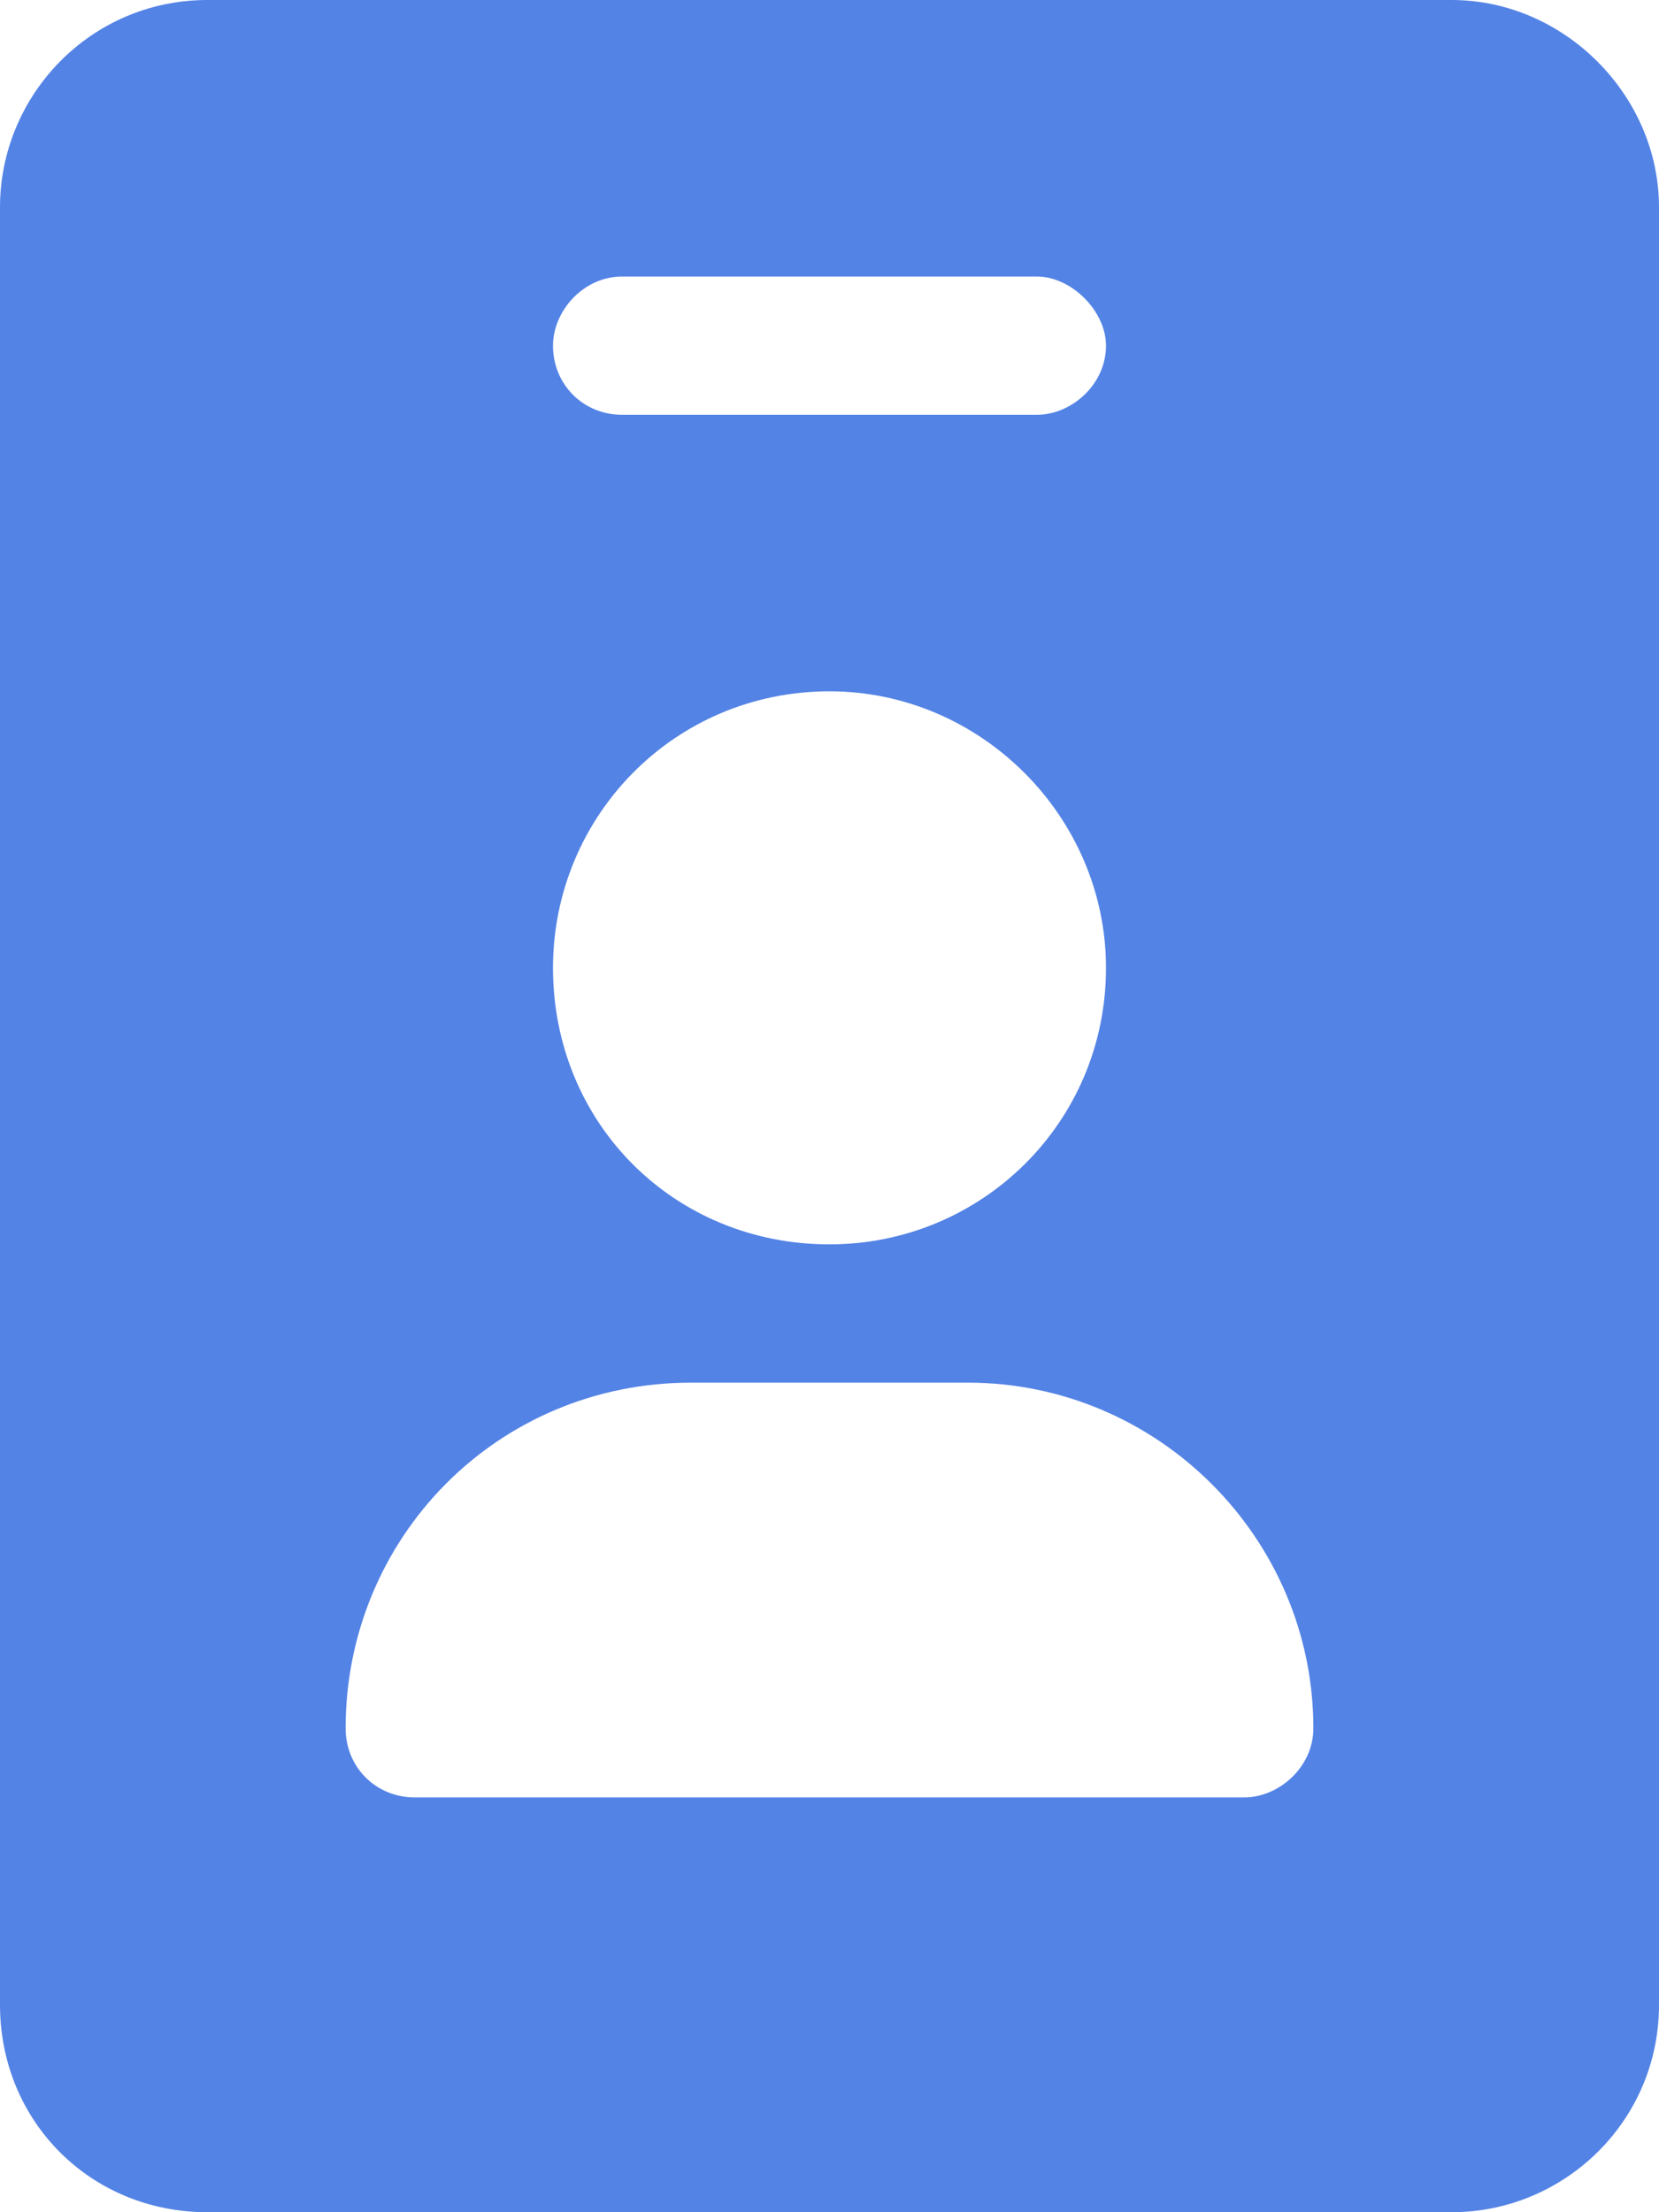 <?xml version="1.0" encoding="UTF-8"?> <svg xmlns="http://www.w3.org/2000/svg" width="27" height="36" viewBox="0 0 27 36" fill="none"><path d="M23.625 0C25.453 0 27 1.547 27 3.375V32.625C27 34.523 25.453 36 23.625 36H3.375C1.477 36 0 34.523 0 32.625V3.375C0 1.547 1.477 0 3.375 0H23.625ZM13.5 11.25C10.969 11.25 9 13.289 9 15.75C9 18.281 10.969 20.25 13.5 20.25C15.961 20.25 18 18.281 18 15.75C18 13.289 15.961 11.25 13.5 11.25ZM20.25 29.25C20.812 29.25 21.375 28.758 21.375 28.125C21.375 25.031 18.844 22.5 15.75 22.5H11.25C8.086 22.5 5.625 25.031 5.625 28.125C5.625 28.758 6.117 29.25 6.75 29.25H20.25ZM16.875 6.75C17.438 6.75 18 6.258 18 5.625C18 5.062 17.438 4.5 16.875 4.5H10.125C9.492 4.5 9 5.062 9 5.625C9 6.258 9.492 6.75 10.125 6.75H16.875Z" fill="#5383E5"></path></svg> 